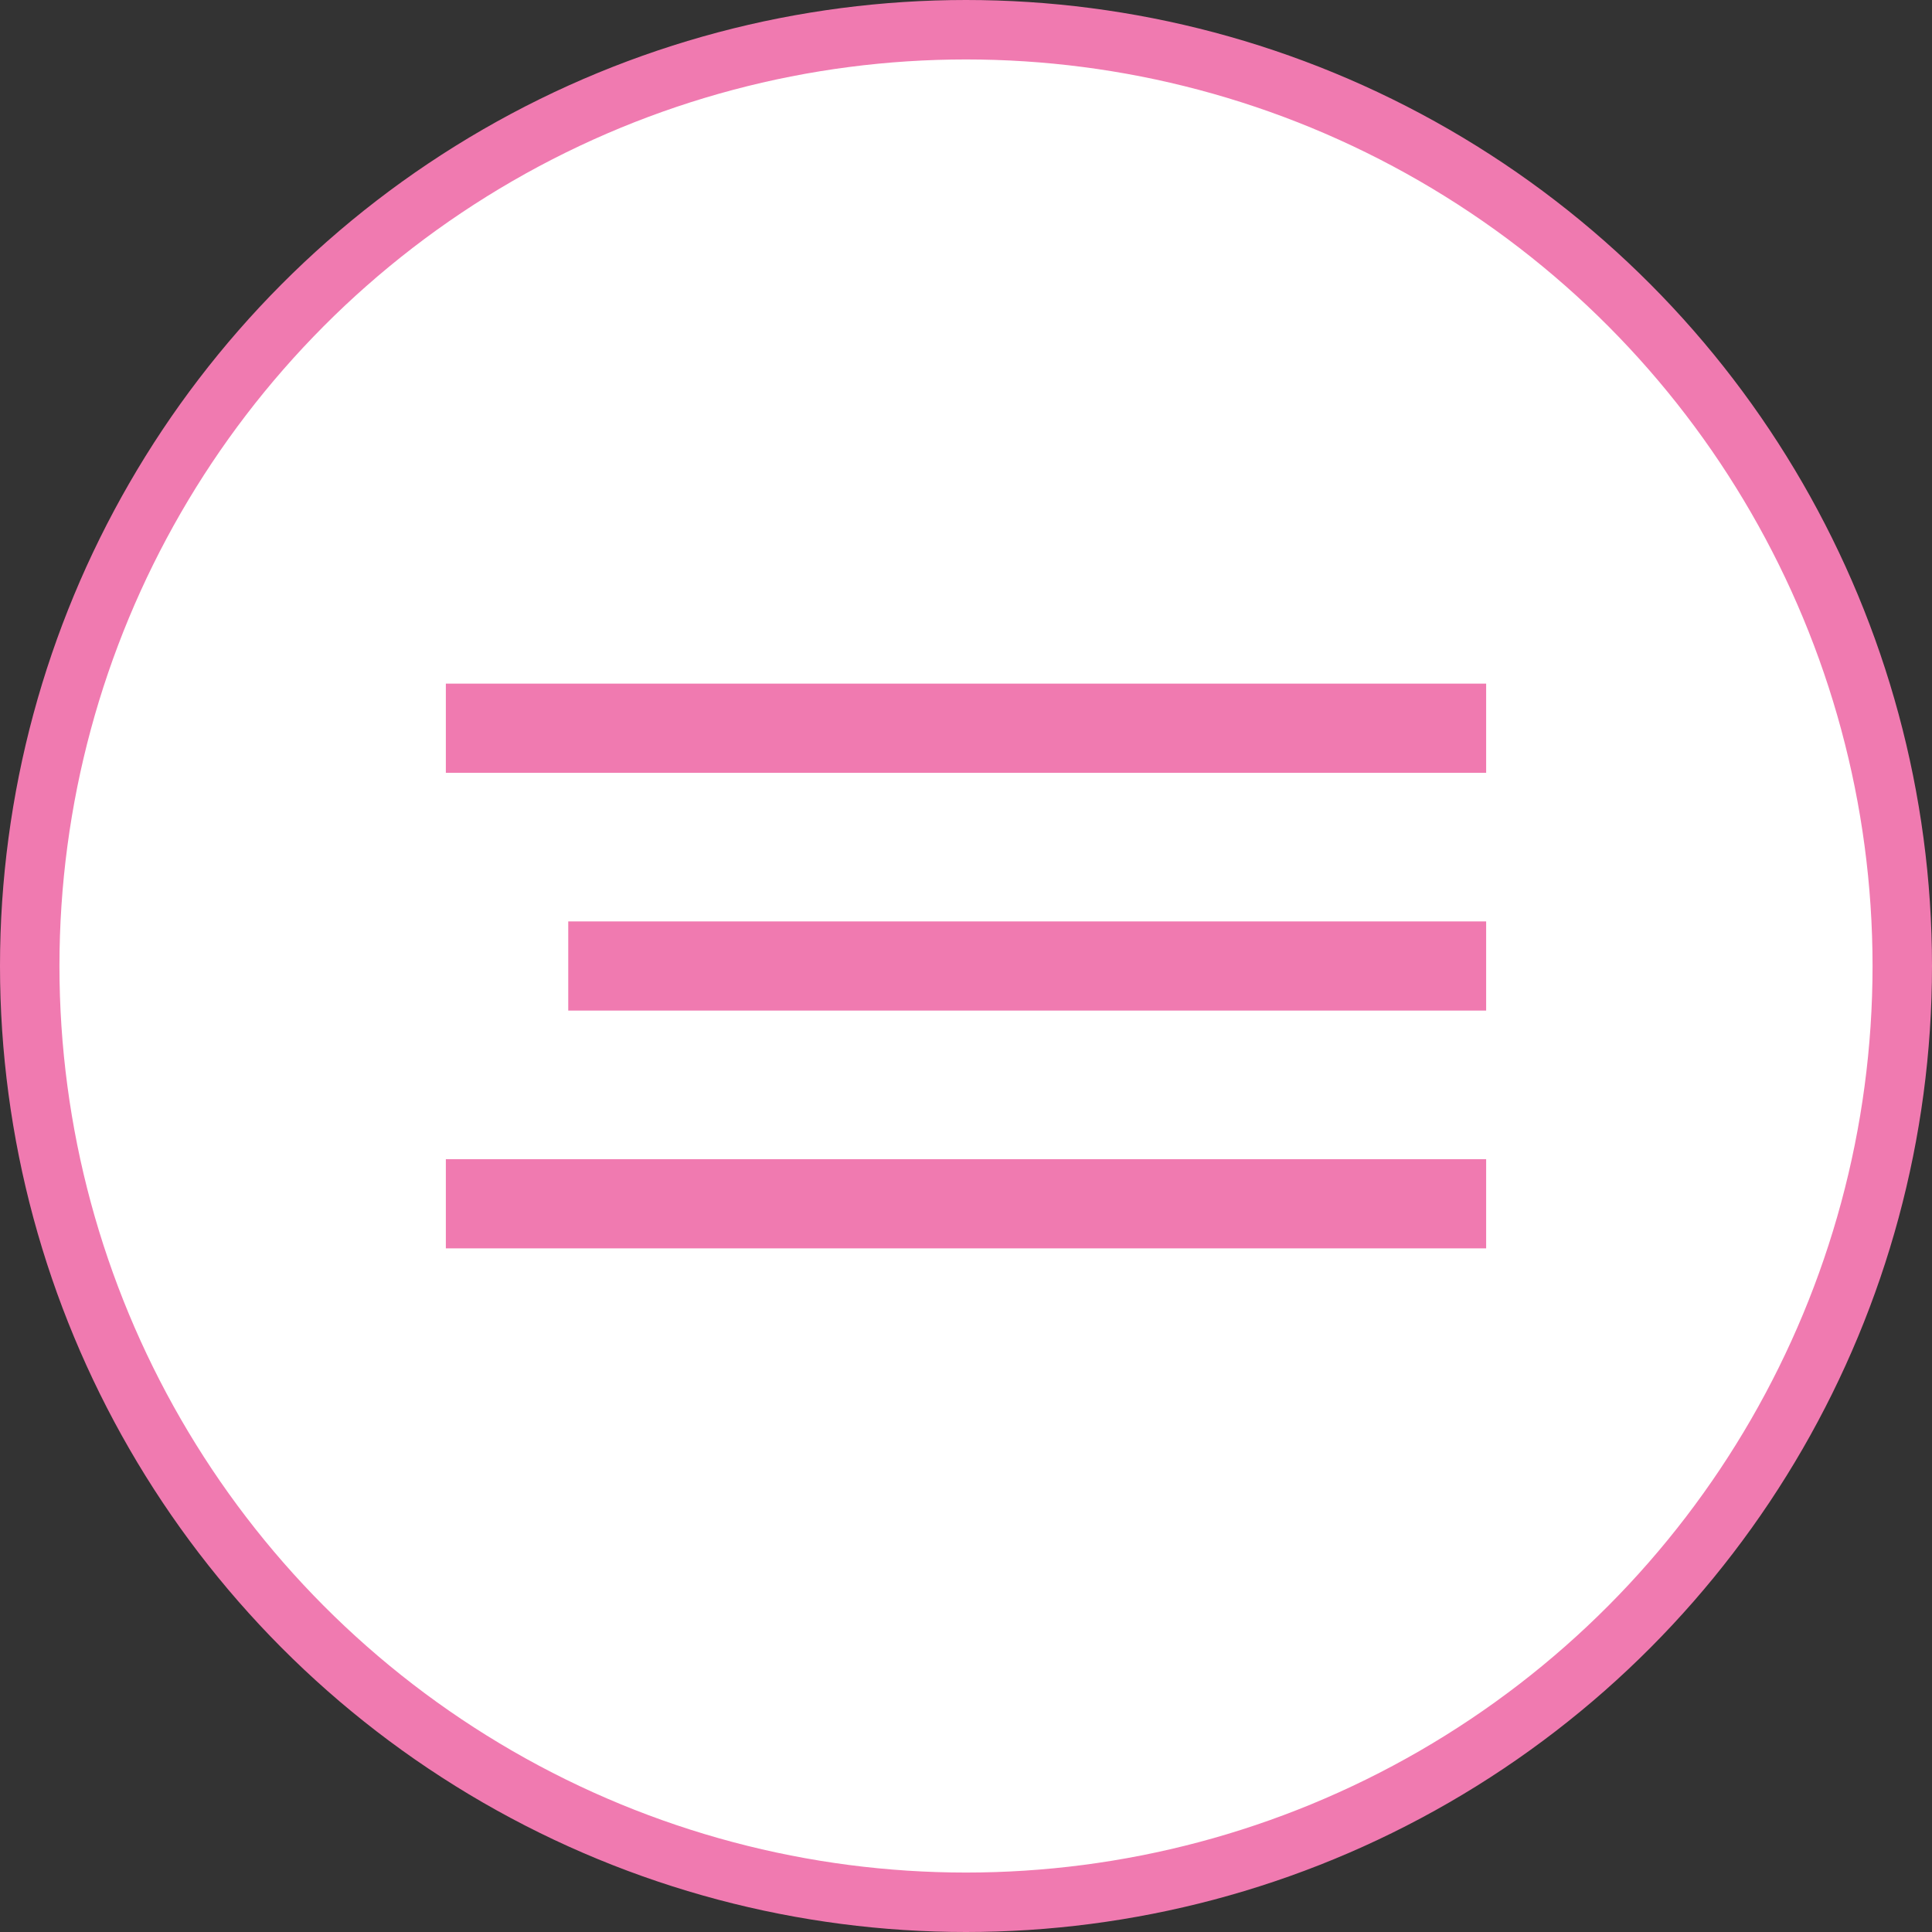 <?xml version="1.0" encoding="UTF-8"?> <svg xmlns="http://www.w3.org/2000/svg" width="65" height="65" viewBox="0 0 65 65" fill="none"><rect x="0" y="0" width="65" height="65" fill="#333333" stroke="none"/> <circle cx="32.5" cy="32.5" r="31.5" fill="white" stroke="#F07AB0" stroke-width="2"></circle> <line x1="15" y1="24.5" x2="50" y2="24.5" stroke="#F07AB0" stroke-width="3"></line> <line x1="19.118" y1="32.5" x2="50" y2="32.5" stroke="#F07AB0" stroke-width="3"></line> <line x1="15" y1="40.5" x2="50" y2="40.5" stroke="#F07AB0" stroke-width="3"></line> </svg> 